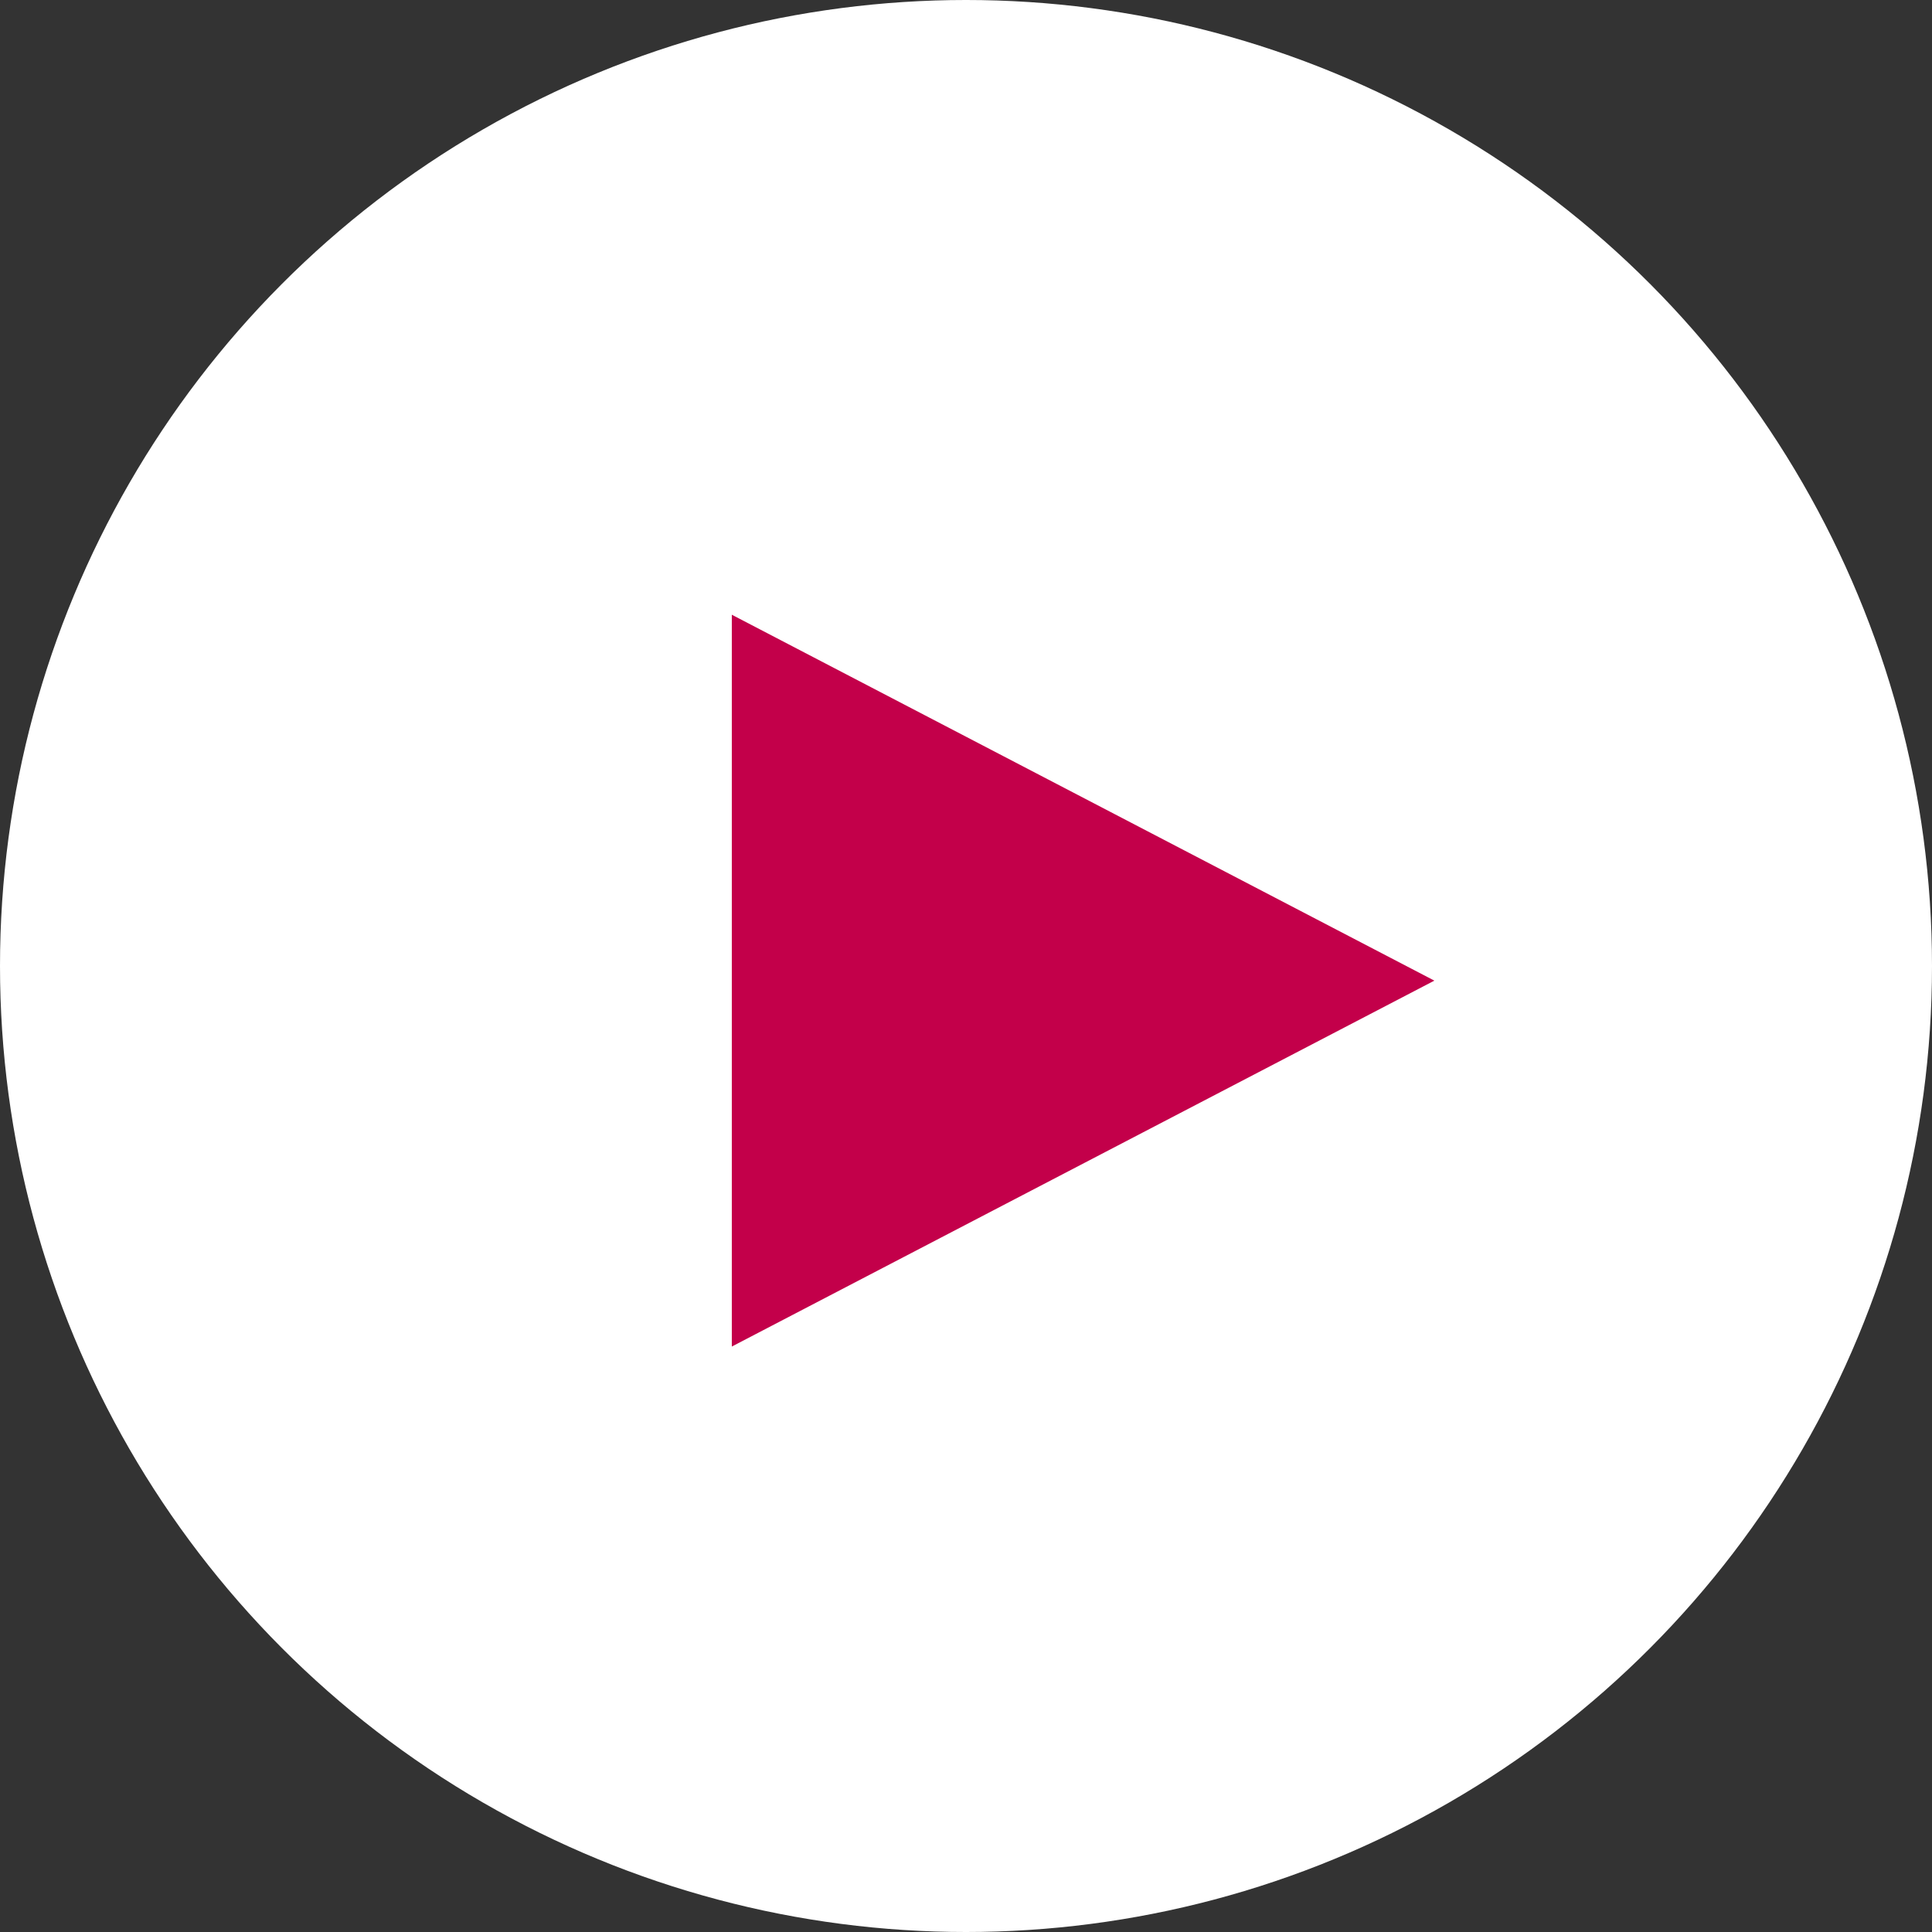 <?xml version="1.0" encoding="UTF-8" standalone="no"?>
<svg
   xmlns:dc="http://purl.org/dc/elements/1.1/"
   xmlns:cc="http://creativecommons.org/ns#"
   xmlns:rdf="http://www.w3.org/1999/02/22-rdf-syntax-ns#"
   xmlns:svg="http://www.w3.org/2000/svg"
   xmlns="http://www.w3.org/2000/svg"
   xmlns:sodipodi="http://sodipodi.sourceforge.net/DTD/sodipodi-0.dtd"
   xmlns:inkscape="http://www.inkscape.org/namespaces/inkscape"
   width="66"
   height="66"
   viewBox="0 0 66 66"
   version="1.1"
   id="svg6"
   sodipodi:docname="play.svg"
   inkscape:version="1.0.1 (3bc2e813f5, 2020-09-07)">
  <rect x="0" y="0" width="66" height="66" fill="#333333" stroke="none"/>
  <defs
     id="defs10" />
  <sodipodi:namedview
     pagecolor="#ffffff"
     bordercolor="#666666"
     borderopacity="1"
     objecttolerance="10"
     gridtolerance="10"
     guidetolerance="10"
     inkscape:pageopacity="0"
     inkscape:pageshadow="2"
     inkscape:window-width="1080"
     inkscape:window-height="1857"
     id="namedview8"
     showgrid="false"
     inkscape:zoom="2.7083034"
     inkscape:cx="-22.025991"
     inkscape:cy="161.79476"
     inkscape:window-x="-8"
     inkscape:window-y="-8"
     inkscape:window-maximized="1"
     inkscape:current-layer="Group_593" />
  <g
     id="Group_593"
     data-name="Group 593"
     transform="translate(-371.229,-830.229)">
    <circle
       id="Ellipse_10"
       data-name="Ellipse 10"
       cx="33"
       cy="33"
       r="33"
       transform="translate(371.229,830.229)"
       fill="#ffffff" />
    <path
       id="Polygon_1"
       data-name="Polygon 1"
       d="M 12.5,0 25,24 H 0 Z"
       transform="rotate(90,-215.5,635.729)"
       fill="#7e8dff"
       style="fill:#c3004a;fill-opacity:1" />
  </g>
</svg>
